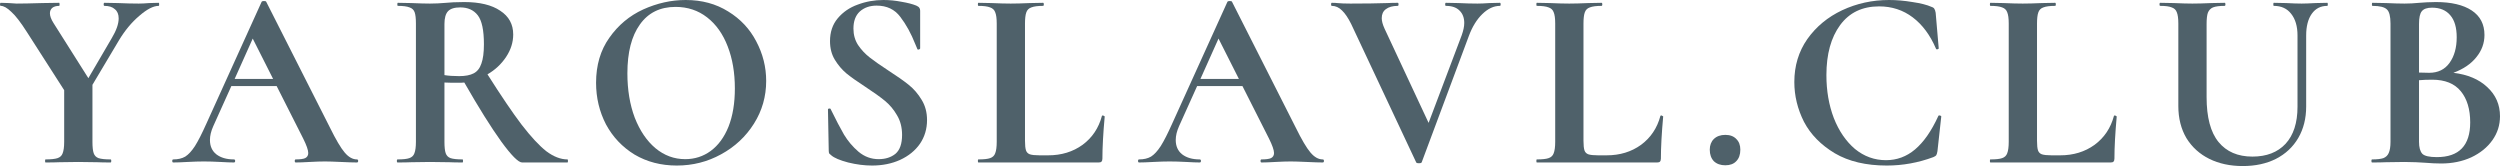 <svg width="271" height="18" viewBox="0 0 271 18" fill="none" xmlns="http://www.w3.org/2000/svg">
<path d="M17.198 0.305C17.235 0.305 17.254 0.36 17.254 0.471C17.254 0.582 17.235 0.637 17.198 0.637C16.628 0.637 15.928 0.997 15.1 1.717C14.272 2.418 13.536 3.305 12.892 4.375L10.021 9.194V15.369C10.021 15.941 10.067 16.357 10.159 16.615C10.251 16.874 10.426 17.049 10.683 17.142C10.96 17.234 11.392 17.28 11.981 17.28C12.036 17.28 12.064 17.335 12.064 17.446C12.064 17.557 12.036 17.612 11.981 17.612C11.373 17.612 10.895 17.603 10.545 17.585L8.475 17.557L6.432 17.585C6.064 17.603 5.567 17.612 4.941 17.612C4.905 17.612 4.886 17.557 4.886 17.446C4.886 17.335 4.905 17.28 4.941 17.28C5.53 17.28 5.963 17.234 6.239 17.142C6.515 17.049 6.699 16.874 6.791 16.615C6.901 16.338 6.957 15.923 6.957 15.369V9.775L2.926 3.489C2.245 2.418 1.675 1.68 1.215 1.274C0.773 0.849 0.396 0.637 0.083 0.637C0.028 0.637 0 0.582 0 0.471C0 0.36 0.028 0.305 0.083 0.305L0.939 0.332C1.343 0.369 1.629 0.388 1.794 0.388C2.438 0.388 3.368 0.369 4.583 0.332L6.405 0.305C6.441 0.305 6.46 0.36 6.46 0.471C6.46 0.582 6.441 0.637 6.405 0.637C6.092 0.637 5.843 0.711 5.659 0.858C5.494 1.006 5.411 1.2 5.411 1.44C5.411 1.735 5.54 2.086 5.797 2.492L9.579 8.474L12.119 4.126C12.616 3.295 12.864 2.585 12.864 1.994C12.864 1.551 12.726 1.218 12.45 0.997C12.193 0.757 11.815 0.637 11.318 0.637C11.263 0.637 11.236 0.582 11.236 0.471C11.236 0.36 11.263 0.305 11.318 0.305L12.781 0.332C13.628 0.369 14.383 0.388 15.045 0.388C15.358 0.388 15.735 0.369 16.177 0.332L17.198 0.305Z" fill="#4F616A"/>
<path d="M38.687 17.28C38.779 17.28 38.825 17.335 38.825 17.446C38.825 17.557 38.779 17.612 38.687 17.612C38.319 17.612 37.748 17.594 36.975 17.557C36.166 17.52 35.586 17.502 35.236 17.502C34.776 17.502 34.215 17.52 33.552 17.557C32.926 17.594 32.429 17.612 32.061 17.612C31.988 17.612 31.951 17.557 31.951 17.446C31.951 17.335 31.988 17.28 32.061 17.28C32.54 17.28 32.88 17.234 33.083 17.142C33.304 17.031 33.414 16.846 33.414 16.588C33.414 16.274 33.23 15.748 32.862 15.009L29.991 9.332H25.077L23.117 13.68C22.878 14.215 22.758 14.714 22.758 15.175C22.758 15.84 22.988 16.357 23.448 16.726C23.927 17.095 24.562 17.28 25.353 17.28C25.445 17.28 25.491 17.335 25.491 17.446C25.491 17.557 25.445 17.612 25.353 17.612C25.022 17.612 24.544 17.594 23.918 17.557C23.218 17.52 22.611 17.502 22.096 17.502C21.599 17.502 21.001 17.52 20.301 17.557C19.676 17.594 19.17 17.612 18.783 17.612C18.709 17.612 18.673 17.557 18.673 17.446C18.673 17.335 18.709 17.28 18.783 17.28C19.298 17.28 19.731 17.178 20.081 16.975C20.43 16.754 20.78 16.375 21.13 15.84C21.479 15.286 21.893 14.474 22.372 13.403L28.362 0.194C28.399 0.138 28.482 0.111 28.611 0.111C28.758 0.111 28.841 0.138 28.859 0.194L35.761 13.819C36.405 15.129 36.938 16.034 37.362 16.532C37.785 17.031 38.227 17.28 38.687 17.28ZM25.436 8.557H29.605L27.396 4.182L25.436 8.557Z" fill="#4F616A"/>
<path d="M61.512 17.28C61.548 17.28 61.567 17.335 61.567 17.446C61.567 17.557 61.548 17.612 61.512 17.612H56.598C56.193 17.612 55.438 16.855 54.334 15.341C53.23 13.809 51.896 11.677 50.331 8.945C50.184 8.963 49.972 8.972 49.697 8.972C48.979 8.972 48.473 8.963 48.178 8.945V15.369C48.178 15.941 48.224 16.357 48.316 16.615C48.408 16.874 48.583 17.049 48.841 17.142C49.117 17.234 49.549 17.28 50.138 17.28C50.175 17.28 50.193 17.335 50.193 17.446C50.193 17.557 50.175 17.612 50.138 17.612C49.531 17.612 49.052 17.603 48.703 17.585L46.605 17.557L44.589 17.585C44.221 17.603 43.724 17.612 43.099 17.612C43.044 17.612 43.016 17.557 43.016 17.446C43.016 17.335 43.044 17.28 43.099 17.28C43.688 17.28 44.111 17.234 44.369 17.142C44.645 17.049 44.829 16.874 44.921 16.615C45.031 16.338 45.086 15.923 45.086 15.369V2.548C45.086 1.994 45.04 1.588 44.948 1.329C44.856 1.071 44.672 0.895 44.396 0.803C44.12 0.692 43.697 0.637 43.126 0.637C43.09 0.637 43.071 0.582 43.071 0.471C43.071 0.36 43.09 0.305 43.126 0.305L44.589 0.332C45.436 0.369 46.108 0.388 46.605 0.388C47.138 0.388 47.727 0.36 48.371 0.305C48.574 0.286 48.831 0.268 49.144 0.249C49.476 0.231 49.862 0.222 50.304 0.222C51.997 0.222 53.304 0.535 54.224 1.163C55.162 1.772 55.632 2.631 55.632 3.738C55.632 4.588 55.374 5.4 54.859 6.175C54.343 6.951 53.672 7.578 52.843 8.058C54.316 10.385 55.549 12.203 56.543 13.514C57.555 14.825 58.447 15.785 59.22 16.394C60.012 16.985 60.776 17.28 61.512 17.28ZM48.178 8.142C48.62 8.215 49.154 8.252 49.779 8.252C50.442 8.252 50.966 8.151 51.353 7.948C51.739 7.745 52.015 7.394 52.181 6.895C52.365 6.397 52.457 5.695 52.457 4.791C52.457 3.277 52.236 2.234 51.794 1.662C51.353 1.089 50.718 0.803 49.89 0.803C49.264 0.803 48.822 0.942 48.565 1.218C48.307 1.495 48.178 1.957 48.178 2.603V8.142Z" fill="#4F616A"/>
<path d="M73.365 17.945C71.653 17.945 70.126 17.548 68.782 16.754C67.457 15.941 66.427 14.852 65.69 13.486C64.973 12.101 64.614 10.597 64.614 8.972C64.614 7.071 65.092 5.446 66.049 4.098C67.006 2.732 68.23 1.708 69.721 1.025C71.23 0.342 72.767 0 74.331 0C76.079 0 77.616 0.415 78.941 1.246C80.266 2.058 81.278 3.138 81.978 4.486C82.695 5.834 83.054 7.265 83.054 8.778C83.054 10.459 82.613 12 81.729 13.403C80.846 14.806 79.659 15.914 78.168 16.726C76.696 17.538 75.095 17.945 73.365 17.945ZM74.276 17.252C75.306 17.252 76.227 16.957 77.036 16.366C77.864 15.757 78.508 14.88 78.969 13.735C79.429 12.572 79.659 11.188 79.659 9.582C79.659 7.883 79.401 6.369 78.886 5.04C78.371 3.692 77.625 2.64 76.65 1.883C75.674 1.126 74.533 0.748 73.227 0.748C71.552 0.748 70.264 1.385 69.362 2.658C68.46 3.914 68.009 5.677 68.009 7.948C68.009 9.738 68.276 11.345 68.81 12.766C69.362 14.169 70.107 15.268 71.046 16.061C72.003 16.855 73.079 17.252 74.276 17.252Z" fill="#4F616A"/>
<path d="M92.513 3.102C92.513 3.766 92.678 4.357 93.01 4.874C93.359 5.391 93.782 5.843 94.279 6.231C94.776 6.618 95.448 7.089 96.295 7.643C97.215 8.234 97.951 8.751 98.503 9.194C99.055 9.637 99.525 10.181 99.911 10.828C100.297 11.455 100.491 12.185 100.491 13.015C100.491 13.975 100.233 14.834 99.718 15.591C99.203 16.329 98.485 16.911 97.564 17.335C96.663 17.741 95.65 17.945 94.528 17.945C93.7 17.945 92.835 17.834 91.933 17.612C91.031 17.372 90.424 17.114 90.111 16.837C90.019 16.763 89.945 16.698 89.89 16.643C89.853 16.569 89.835 16.459 89.835 16.311L89.752 11.908V11.88C89.752 11.806 89.798 11.769 89.89 11.769C89.982 11.751 90.037 11.778 90.056 11.852C90.608 12.979 91.086 13.892 91.491 14.594C91.915 15.295 92.439 15.914 93.065 16.449C93.709 16.985 94.436 17.252 95.246 17.252C95.982 17.252 96.589 17.058 97.068 16.671C97.546 16.265 97.785 15.582 97.785 14.621C97.785 13.809 97.601 13.098 97.233 12.489C96.884 11.88 96.451 11.363 95.936 10.938C95.421 10.514 94.712 10.006 93.81 9.415C92.927 8.843 92.237 8.354 91.74 7.948C91.261 7.542 90.847 7.052 90.498 6.48C90.148 5.908 89.973 5.234 89.973 4.458C89.973 3.48 90.249 2.658 90.801 1.994C91.372 1.311 92.099 0.812 92.982 0.498C93.865 0.166 94.795 0 95.77 0C96.414 0 97.068 0.065 97.73 0.194C98.393 0.305 98.926 0.443 99.331 0.609C99.497 0.683 99.607 0.766 99.663 0.858C99.718 0.932 99.745 1.034 99.745 1.163V5.234C99.745 5.289 99.699 5.335 99.607 5.372C99.515 5.391 99.46 5.372 99.442 5.317L99.221 4.791C98.761 3.628 98.218 2.64 97.592 1.828C96.985 1.015 96.129 0.609 95.025 0.609C94.289 0.609 93.681 0.822 93.203 1.246C92.743 1.671 92.513 2.289 92.513 3.102Z" fill="#4F616A"/>
<path d="M111.109 15.258C111.109 15.739 111.146 16.089 111.22 16.311C111.293 16.514 111.431 16.652 111.634 16.726C111.855 16.8 112.204 16.837 112.683 16.837H113.621C115.057 16.837 116.299 16.459 117.348 15.701C118.397 14.926 119.096 13.883 119.446 12.572C119.446 12.535 119.483 12.517 119.557 12.517C119.593 12.517 119.63 12.535 119.667 12.572C119.722 12.591 119.75 12.609 119.75 12.628C119.584 14.455 119.501 15.979 119.501 17.197C119.501 17.345 119.465 17.455 119.391 17.529C119.336 17.585 119.234 17.612 119.087 17.612H106.057C106.021 17.612 106.002 17.557 106.002 17.446C106.002 17.335 106.021 17.28 106.057 17.28C106.646 17.28 107.07 17.234 107.327 17.142C107.603 17.049 107.787 16.874 107.879 16.615C107.99 16.338 108.045 15.923 108.045 15.369V2.548C108.045 1.994 107.99 1.588 107.879 1.329C107.787 1.071 107.603 0.895 107.327 0.803C107.051 0.692 106.628 0.637 106.057 0.637C106.021 0.637 106.002 0.582 106.002 0.471C106.002 0.36 106.021 0.305 106.057 0.305L107.465 0.332C108.312 0.369 109.011 0.388 109.563 0.388C110.115 0.388 110.815 0.369 111.661 0.332L113.069 0.305C113.124 0.305 113.152 0.36 113.152 0.471C113.152 0.582 113.124 0.637 113.069 0.637C112.499 0.637 112.075 0.692 111.799 0.803C111.523 0.895 111.339 1.08 111.247 1.357C111.155 1.615 111.109 2.022 111.109 2.575V15.258Z" fill="#4F616A"/>
<path d="M143.378 17.28C143.47 17.28 143.516 17.335 143.516 17.446C143.516 17.557 143.47 17.612 143.378 17.612C143.01 17.612 142.439 17.594 141.667 17.557C140.857 17.52 140.277 17.502 139.927 17.502C139.467 17.502 138.906 17.52 138.243 17.557C137.618 17.594 137.121 17.612 136.753 17.612C136.679 17.612 136.642 17.557 136.642 17.446C136.642 17.335 136.679 17.28 136.753 17.28C137.231 17.28 137.572 17.234 137.774 17.142C137.995 17.031 138.105 16.846 138.105 16.588C138.105 16.274 137.921 15.748 137.553 15.009L134.682 9.332H129.768L127.808 13.68C127.569 14.215 127.45 14.714 127.45 15.175C127.45 15.84 127.68 16.357 128.14 16.726C128.618 17.095 129.253 17.28 130.045 17.28C130.137 17.28 130.183 17.335 130.183 17.446C130.183 17.557 130.137 17.612 130.045 17.612C129.713 17.612 129.235 17.594 128.609 17.557C127.91 17.52 127.302 17.502 126.787 17.502C126.29 17.502 125.692 17.52 124.993 17.557C124.367 17.594 123.861 17.612 123.474 17.612C123.401 17.612 123.364 17.557 123.364 17.446C123.364 17.335 123.401 17.28 123.474 17.28C123.99 17.28 124.422 17.178 124.772 16.975C125.122 16.754 125.471 16.375 125.821 15.84C126.171 15.286 126.585 14.474 127.063 13.403L133.054 0.194C133.09 0.138 133.173 0.111 133.302 0.111C133.449 0.111 133.532 0.138 133.55 0.194L140.452 13.819C141.096 15.129 141.63 16.034 142.053 16.532C142.476 17.031 142.918 17.28 143.378 17.28ZM130.127 8.557H134.296L132.087 4.182L130.127 8.557Z" fill="#4F616A"/>
<path d="M162.59 0.305C162.645 0.305 162.673 0.36 162.673 0.471C162.673 0.582 162.645 0.637 162.59 0.637C161.927 0.637 161.292 0.932 160.685 1.523C160.078 2.114 159.59 2.908 159.222 3.905L154.115 17.585C154.096 17.659 153.995 17.695 153.811 17.695C153.627 17.695 153.526 17.659 153.507 17.585L146.468 2.603C146.137 1.938 145.805 1.449 145.474 1.135C145.143 0.803 144.775 0.637 144.37 0.637C144.315 0.637 144.287 0.582 144.287 0.471C144.287 0.36 144.315 0.305 144.37 0.305C144.646 0.305 144.839 0.314 144.95 0.332C145.318 0.369 145.796 0.388 146.385 0.388C147.968 0.388 149.311 0.369 150.416 0.332C150.71 0.314 151.078 0.305 151.52 0.305C151.575 0.305 151.603 0.36 151.603 0.471C151.603 0.582 151.575 0.637 151.52 0.637C150.968 0.637 150.535 0.757 150.222 0.997C149.928 1.218 149.781 1.542 149.781 1.966C149.781 2.28 149.882 2.658 150.084 3.102L154.86 13.32L158.449 3.822C158.633 3.305 158.725 2.862 158.725 2.492C158.725 1.92 158.55 1.468 158.2 1.135C157.869 0.803 157.381 0.637 156.737 0.637C156.682 0.637 156.654 0.582 156.654 0.471C156.654 0.36 156.682 0.305 156.737 0.305L158.09 0.332C158.863 0.369 159.553 0.388 160.16 0.388C160.51 0.388 160.943 0.369 161.458 0.332L162.59 0.305Z" fill="#4F616A"/>
<path d="M171.649 15.258C171.649 15.739 171.686 16.089 171.759 16.311C171.833 16.514 171.971 16.652 172.173 16.726C172.394 16.8 172.744 16.837 173.222 16.837H174.161C175.596 16.837 176.839 16.459 177.888 15.701C178.937 14.926 179.636 13.883 179.986 12.572C179.986 12.535 180.022 12.517 180.096 12.517C180.133 12.517 180.17 12.535 180.206 12.572C180.262 12.591 180.289 12.609 180.289 12.628C180.124 14.455 180.041 15.979 180.041 17.197C180.041 17.345 180.004 17.455 179.93 17.529C179.875 17.585 179.774 17.612 179.627 17.612H166.597C166.56 17.612 166.542 17.557 166.542 17.446C166.542 17.335 166.56 17.28 166.597 17.28C167.186 17.28 167.609 17.234 167.867 17.142C168.143 17.049 168.327 16.874 168.419 16.615C168.529 16.338 168.584 15.923 168.584 15.369V2.548C168.584 1.994 168.529 1.588 168.419 1.329C168.327 1.071 168.143 0.895 167.867 0.803C167.591 0.692 167.167 0.637 166.597 0.637C166.56 0.637 166.542 0.582 166.542 0.471C166.542 0.36 166.56 0.305 166.597 0.305L168.005 0.332C168.851 0.369 169.551 0.388 170.103 0.388C170.655 0.388 171.354 0.369 172.201 0.332L173.609 0.305C173.664 0.305 173.691 0.36 173.691 0.471C173.691 0.582 173.664 0.637 173.609 0.637C173.038 0.637 172.615 0.692 172.339 0.803C172.063 0.895 171.879 1.08 171.787 1.357C171.695 1.615 171.649 2.022 171.649 2.575V15.258Z" fill="#4F616A"/>
<path d="M187.023 17.917C186.508 17.917 186.093 17.769 185.781 17.474C185.486 17.16 185.339 16.745 185.339 16.228C185.339 15.748 185.486 15.36 185.781 15.065C186.093 14.769 186.508 14.621 187.023 14.621C187.538 14.621 187.934 14.769 188.21 15.065C188.504 15.341 188.652 15.729 188.652 16.228C188.652 16.763 188.504 17.178 188.21 17.474C187.934 17.769 187.538 17.917 187.023 17.917Z" fill="#4F616A"/>
<path d="M204.774 0C205.584 0 206.431 0.074 207.314 0.222C208.197 0.351 208.887 0.526 209.384 0.748C209.55 0.803 209.651 0.877 209.688 0.969C209.743 1.043 209.789 1.182 209.826 1.385L210.157 5.234C210.157 5.289 210.111 5.326 210.019 5.345C209.927 5.363 209.872 5.335 209.854 5.262C209.228 3.803 208.391 2.677 207.342 1.883C206.293 1.089 205.078 0.692 203.698 0.692C201.876 0.692 200.468 1.366 199.474 2.714C198.48 4.062 197.983 5.871 197.983 8.142C197.983 9.84 198.25 11.391 198.784 12.794C199.336 14.197 200.1 15.314 201.075 16.145C202.069 16.957 203.191 17.363 204.443 17.363C205.621 17.363 206.67 16.975 207.59 16.2C208.529 15.406 209.366 14.206 210.102 12.6C210.121 12.526 210.176 12.498 210.268 12.517C210.378 12.535 210.433 12.572 210.433 12.628L210.019 16.394C209.982 16.615 209.936 16.763 209.881 16.837C209.844 16.892 209.743 16.957 209.578 17.031C207.94 17.64 206.256 17.945 204.526 17.945C202.28 17.945 200.403 17.502 198.894 16.615C197.385 15.711 196.272 14.575 195.554 13.209C194.855 11.825 194.505 10.385 194.505 8.889C194.505 7.135 194.974 5.585 195.913 4.237C196.87 2.889 198.13 1.846 199.695 1.108C201.277 0.369 202.971 0 204.774 0Z" fill="#4F616A"/>
<path d="M220.812 15.258C220.812 15.739 220.848 16.089 220.922 16.311C220.996 16.514 221.134 16.652 221.336 16.726C221.557 16.8 221.907 16.837 222.385 16.837H223.324C224.759 16.837 226.001 16.459 227.05 15.701C228.1 14.926 228.799 13.883 229.149 12.572C229.149 12.535 229.185 12.517 229.259 12.517C229.296 12.517 229.333 12.535 229.369 12.572C229.425 12.591 229.452 12.609 229.452 12.628C229.287 14.455 229.204 15.979 229.204 17.197C229.204 17.345 229.167 17.455 229.093 17.529C229.038 17.585 228.937 17.612 228.79 17.612H215.76C215.723 17.612 215.705 17.557 215.705 17.446C215.705 17.335 215.723 17.28 215.76 17.28C216.349 17.28 216.772 17.234 217.03 17.142C217.306 17.049 217.49 16.874 217.582 16.615C217.692 16.338 217.747 15.923 217.747 15.369V2.548C217.747 1.994 217.692 1.588 217.582 1.329C217.49 1.071 217.306 0.895 217.03 0.803C216.754 0.692 216.33 0.637 215.76 0.637C215.723 0.637 215.705 0.582 215.705 0.471C215.705 0.36 215.723 0.305 215.76 0.305L217.168 0.332C218.014 0.369 218.714 0.388 219.266 0.388C219.818 0.388 220.517 0.369 221.364 0.332L222.772 0.305C222.827 0.305 222.854 0.36 222.854 0.471C222.854 0.582 222.827 0.637 222.772 0.637C222.201 0.637 221.778 0.692 221.502 0.803C221.226 0.895 221.042 1.08 220.95 1.357C220.858 1.615 220.812 2.022 220.812 2.575V15.258Z" fill="#4F616A"/>
<path d="M249.05 3.849C249.05 2.852 248.82 2.068 248.36 1.495C247.918 0.923 247.292 0.637 246.483 0.637C246.446 0.637 246.428 0.582 246.428 0.471C246.428 0.36 246.446 0.305 246.483 0.305L247.808 0.332C248.507 0.369 249.068 0.388 249.492 0.388C249.841 0.388 250.348 0.369 251.01 0.332L252.28 0.305C252.317 0.305 252.335 0.36 252.335 0.471C252.335 0.582 252.317 0.637 252.28 0.637C251.562 0.637 251.001 0.923 250.596 1.495C250.191 2.068 249.989 2.852 249.989 3.849V11.548C249.989 12.84 249.703 13.975 249.133 14.954C248.562 15.932 247.753 16.689 246.704 17.225C245.673 17.741 244.477 18 243.115 18C241.753 18 240.548 17.741 239.498 17.225C238.449 16.708 237.621 15.96 237.014 14.982C236.425 13.985 236.131 12.822 236.131 11.492V2.548C236.131 1.994 236.075 1.588 235.965 1.329C235.873 1.071 235.689 0.895 235.413 0.803C235.155 0.692 234.741 0.637 234.171 0.637C234.115 0.637 234.088 0.582 234.088 0.471C234.088 0.36 234.115 0.305 234.171 0.305L235.634 0.332C236.48 0.369 237.152 0.388 237.649 0.388C238.201 0.388 238.9 0.369 239.747 0.332L241.155 0.305C241.21 0.305 241.238 0.36 241.238 0.471C241.238 0.582 241.21 0.637 241.155 0.637C240.584 0.637 240.161 0.692 239.885 0.803C239.627 0.914 239.443 1.108 239.333 1.385C239.241 1.643 239.195 2.049 239.195 2.603V10.523C239.195 12.72 239.627 14.345 240.492 15.397C241.357 16.449 242.581 16.975 244.164 16.975C245.691 16.975 246.888 16.514 247.753 15.591C248.618 14.649 249.05 13.311 249.05 11.575V3.849Z" fill="#4F616A"/>
<path d="M265.948 7.892C267.494 8.077 268.718 8.594 269.62 9.443C270.54 10.292 271 11.345 271 12.6C271 13.56 270.724 14.428 270.172 15.203C269.62 15.979 268.856 16.597 267.881 17.058C266.905 17.502 265.819 17.723 264.623 17.723C264.108 17.723 263.519 17.695 262.856 17.64C262.599 17.622 262.277 17.603 261.89 17.585C261.522 17.566 261.108 17.557 260.648 17.557L258.633 17.585C258.265 17.603 257.768 17.612 257.142 17.612C257.087 17.612 257.059 17.557 257.059 17.446C257.059 17.335 257.087 17.28 257.142 17.28C257.676 17.28 258.081 17.234 258.357 17.142C258.633 17.031 258.826 16.846 258.936 16.588C259.065 16.311 259.13 15.905 259.13 15.369V2.548C259.13 1.772 259.001 1.265 258.743 1.025C258.485 0.766 257.961 0.637 257.17 0.637C257.133 0.637 257.114 0.582 257.114 0.471C257.114 0.36 257.133 0.305 257.17 0.305L258.633 0.332C259.479 0.369 260.151 0.388 260.648 0.388C261.163 0.388 261.697 0.36 262.249 0.305C262.433 0.286 262.709 0.268 263.077 0.249C263.445 0.231 263.767 0.222 264.043 0.222C265.718 0.222 267.016 0.526 267.936 1.135C268.856 1.745 269.316 2.631 269.316 3.794C269.316 4.68 269.022 5.483 268.433 6.203C267.862 6.923 267.034 7.486 265.948 7.892ZM263.629 0.831C263.096 0.831 262.728 0.96 262.525 1.218C262.323 1.458 262.221 1.92 262.221 2.603V7.865L263.326 7.892C264.283 7.892 265.019 7.532 265.534 6.812C266.049 6.092 266.307 5.169 266.307 4.043C266.307 2.991 266.077 2.197 265.617 1.662C265.157 1.108 264.494 0.831 263.629 0.831ZM264.154 17.031C266.565 17.031 267.77 15.775 267.77 13.265C267.77 11.843 267.43 10.717 266.749 9.886C266.068 9.055 265.037 8.64 263.657 8.64C263.123 8.64 262.645 8.658 262.221 8.695V15.369C262.221 15.979 262.341 16.412 262.58 16.671C262.82 16.911 263.344 17.031 264.154 17.031Z" fill="#4F616A"/>
</svg>
